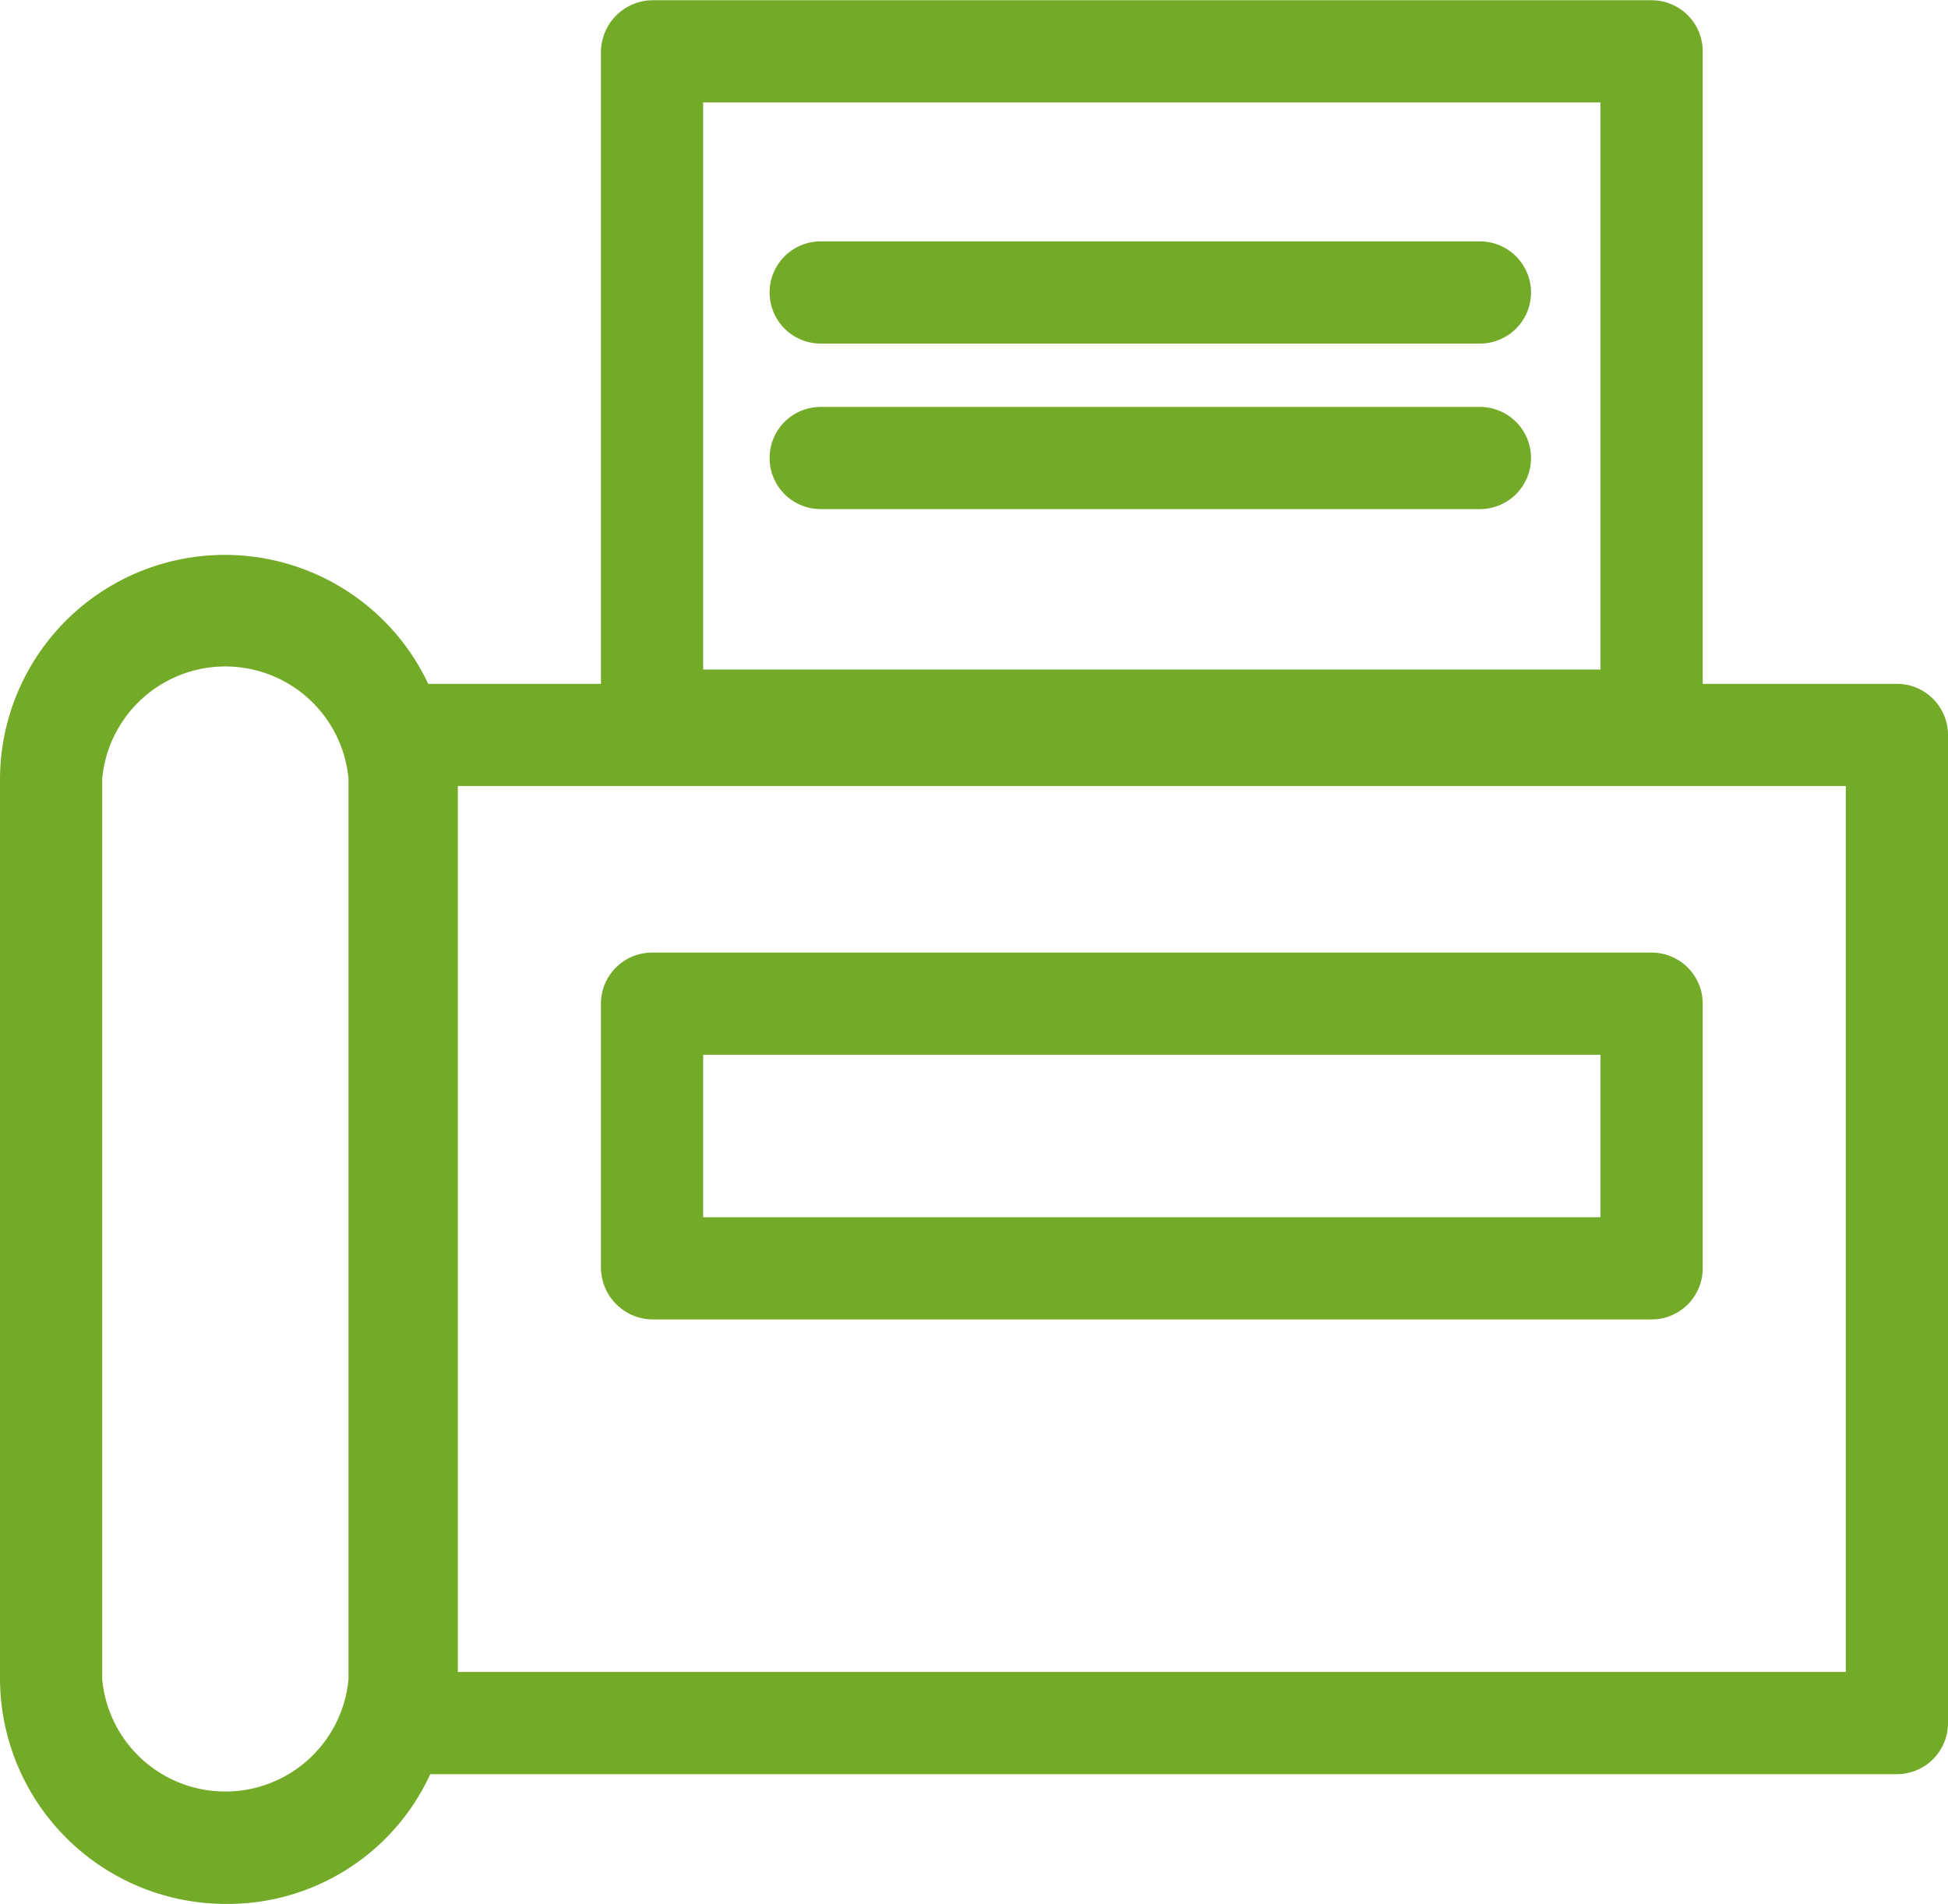 <svg xmlns="http://www.w3.org/2000/svg" width="6.72mm" height="6.57mm" viewBox="0 0 19.06 18.63"><path d="M33.08,18.43h-1.9V12.24a.5.5,0,0,0-.5-.5H20.9a.51.51,0,0,0-.5.5v6.19H18.71a2.2,2.2,0,0,0-4.19.93v8.81a2.21,2.21,0,0,0,2.21,2.2,2.18,2.18,0,0,0,2-1.27H33.08a.5.5,0,0,0,.5-.5V18.93A.5.5,0,0,0,33.08,18.43ZM21.4,12.74h8.78v5.55H21.4ZM17.93,28.17a1.21,1.21,0,0,1-2.41,0V19.36a1.21,1.21,0,0,1,2.41,0Zm14.65-.07H19V19.43H32.58Z" transform="translate(-14.52 -11.74)" fill="#73ab28"/><path d="M20.9,24.65h9.78a.5.5,0,0,0,.5-.5V21.56a.5.5,0,0,0-.5-.5H20.9a.5.5,0,0,0-.5.5v2.59A.51.51,0,0,0,20.9,24.65Zm.5-2.59h8.78v1.59H21.4Z" transform="translate(-14.52 -11.74)" fill="#73ab28"/><path d="M29,14.1H22.55a.5.5,0,0,0-.5.5.5.5,0,0,0,.5.5H29a.5.5,0,0,0,.5-.5A.5.5,0,0,0,29,14.1Z" transform="translate(-14.52 -11.74)" fill="#73ab28"/><path d="M29,15.72H22.55a.5.5,0,0,0-.5.5.5.5,0,0,0,.5.5H29a.5.5,0,0,0,.5-.5A.5.5,0,0,0,29,15.72Z" transform="translate(-14.52 -11.74)" fill="#73ab28"/></svg>